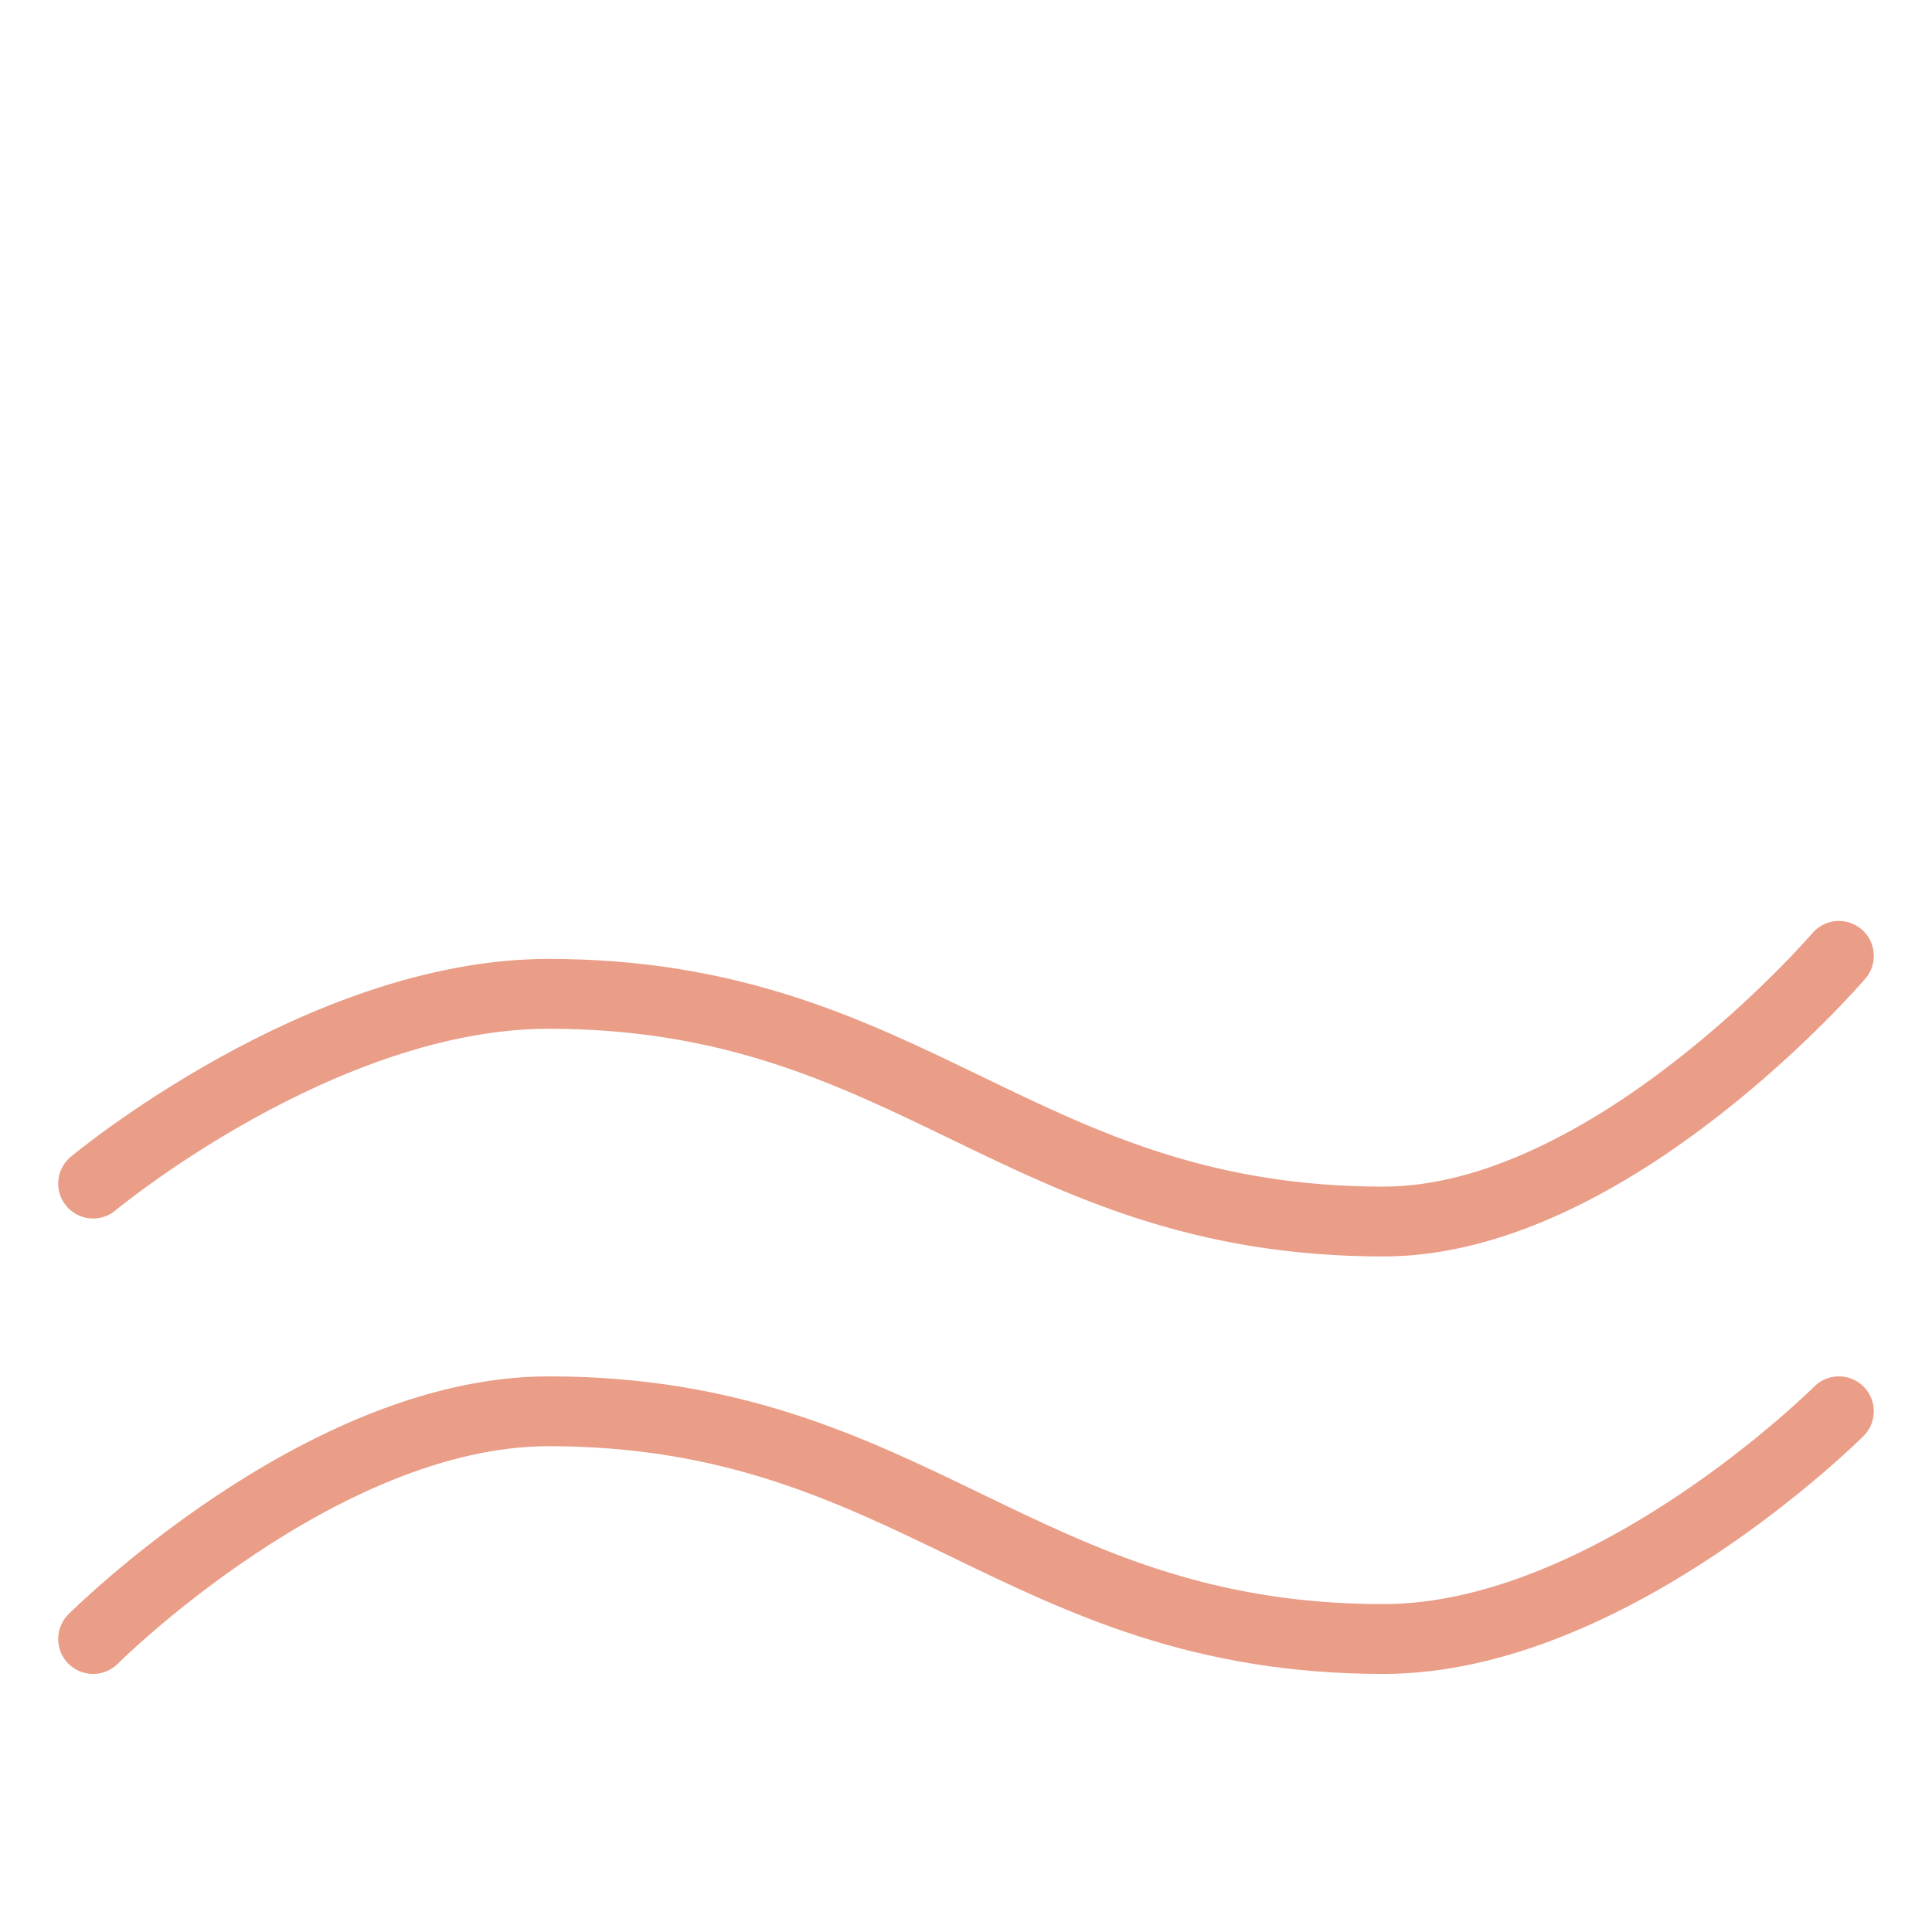 <svg xmlns="http://www.w3.org/2000/svg" width="83" height="83" viewBox="0 0 83 83" fill="none"><path d="M79 60.63C79 60.63 69.217 70.413 59.435 70.413C43.783 70.413 39.217 60.63 23.565 60.63C13.783 60.63 4 70.413 4 70.413" stroke="#EA9D87" stroke-width="3" stroke-linecap="round" stroke-linejoin="round"></path><path d="M79 41.065C79 41.065 69.217 52.478 59.435 52.478C43.783 52.478 39.217 42.696 23.565 42.696C13.783 42.696 4 50.848 4 50.848" stroke="#EA9D87" stroke-width="3" stroke-linecap="round" stroke-linejoin="round"></path></svg>